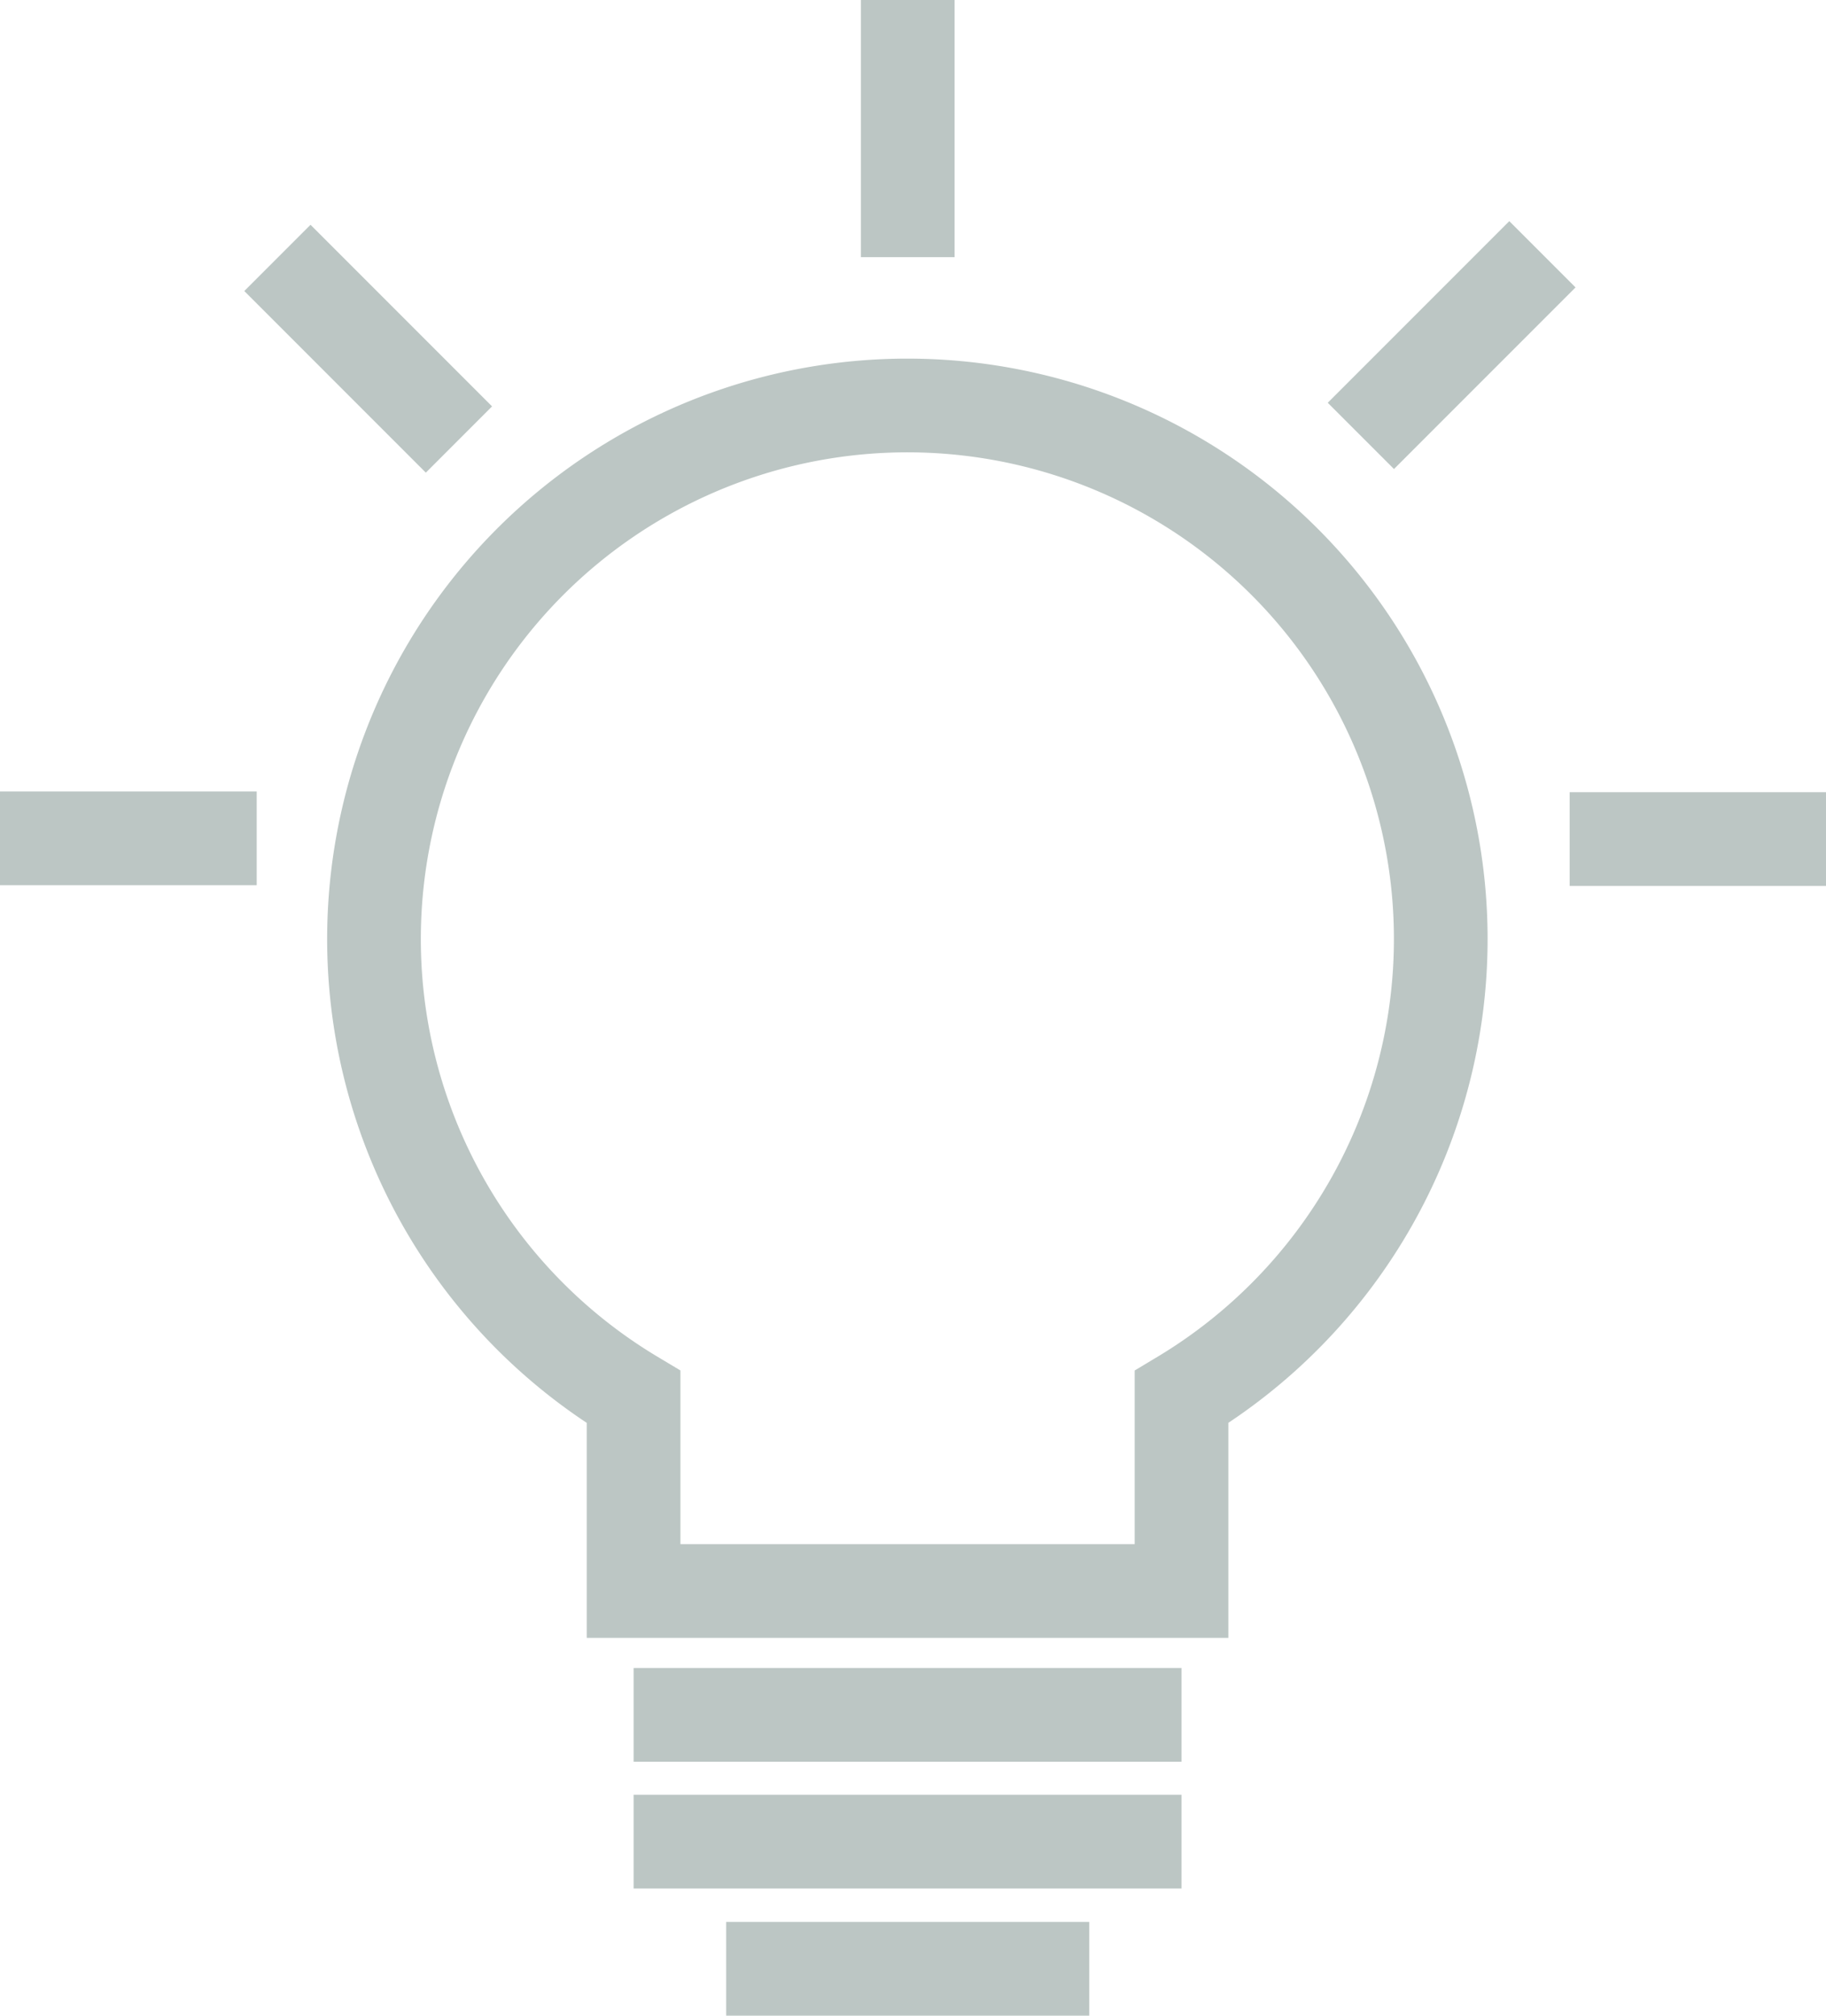 <svg xmlns="http://www.w3.org/2000/svg" viewBox="0 0 50.29 55.49"><title>0409_ElavonAudit_NewIconsList</title><g id="b27e37e9-86fb-46d8-aab7-41c720baadff" data-name="Icons"><path d="M42.48,7l-5,5M7.64,7.1l5,5m37.66,11H43.23M0,23.08H7.07M25,0V7.08M20,54.2H30M17.45,50.7H32.54M17.45,47.21H32.54m7.14-21.36A14.69,14.69,0,1,0,17.45,38.46V43.8H32.54V38.46A14.71,14.71,0,0,0,39.68,25.85Z" fill="none" stroke="#bcc6c4" stroke-miterlimit="10" stroke-width="2.58"/></g></svg>